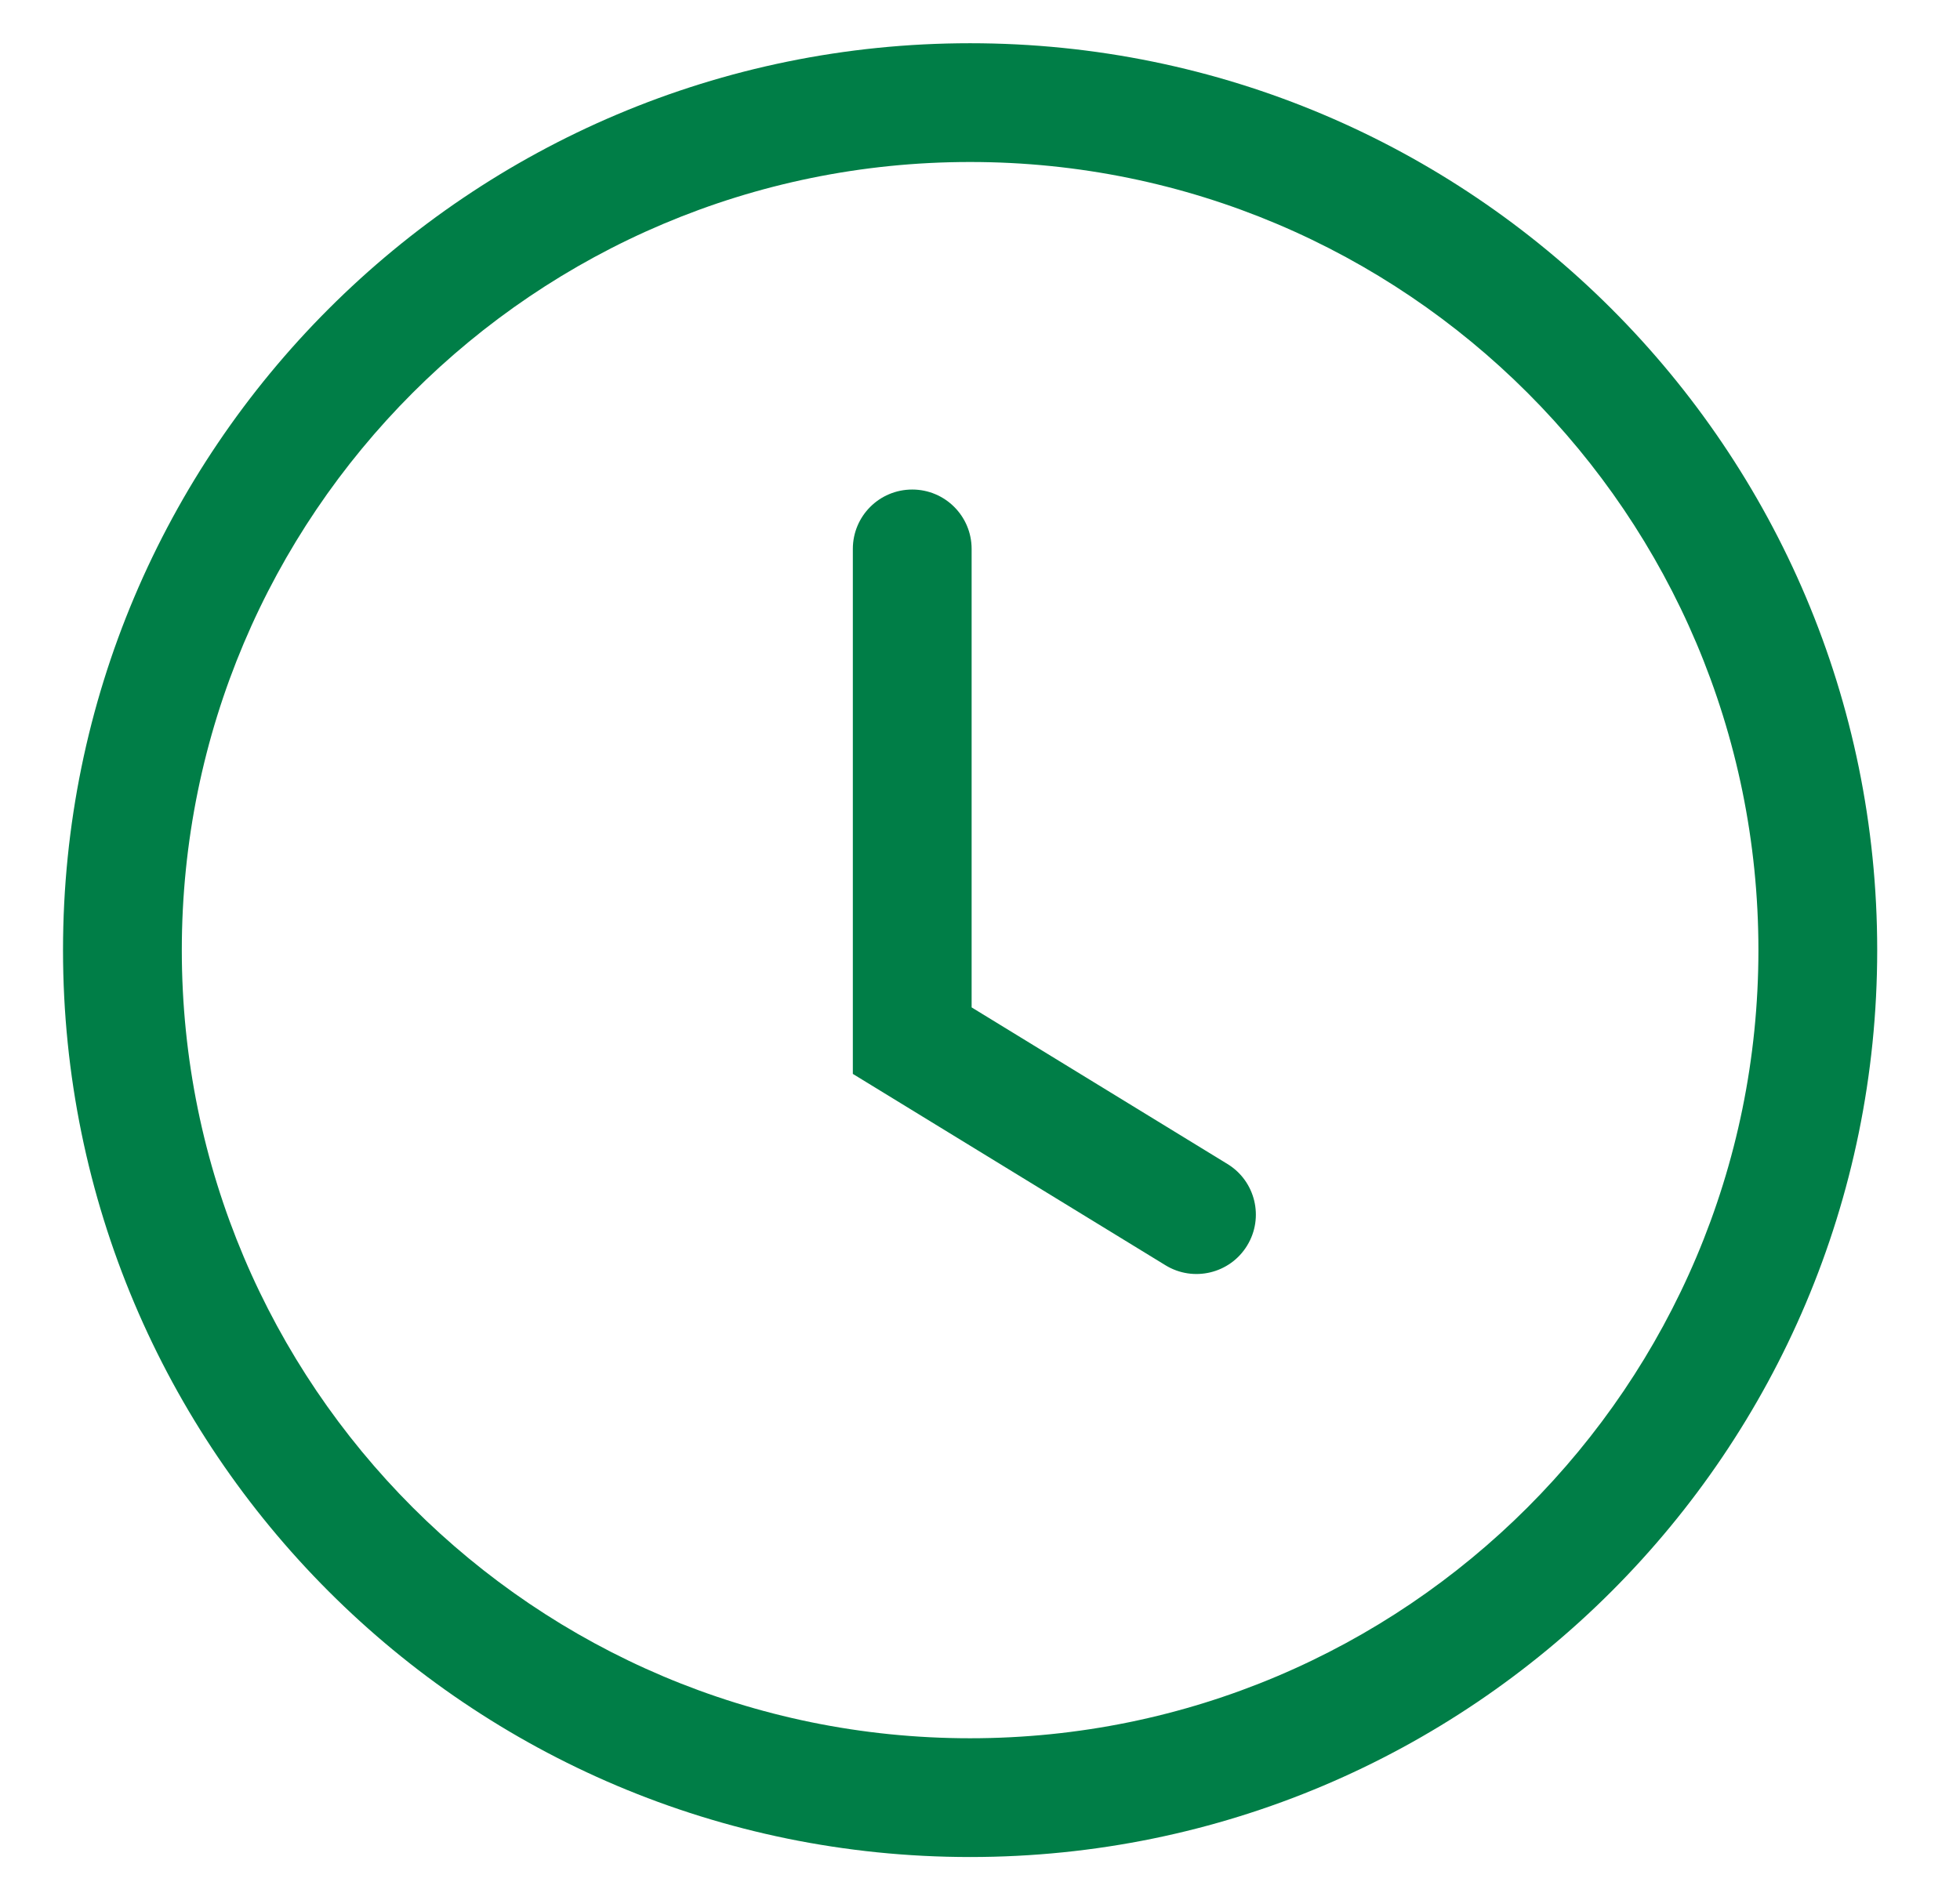 <svg width="33" height="32" viewBox="0 0 33 32" fill="none" xmlns="http://www.w3.org/2000/svg">
<path fill-rule="evenodd" clip-rule="evenodd" d="M16.333 2.728C9.003 2.728 3.061 8.67 3.061 16C3.061 23.331 9.003 29.273 16.333 29.273C23.664 29.273 29.606 23.331 29.606 16C29.606 8.67 23.664 2.728 16.333 2.728ZM1.061 16C1.061 7.565 7.898 0.728 16.333 0.728C24.768 0.728 31.606 7.565 31.606 16C31.606 24.435 24.768 31.273 16.333 31.273C7.898 31.273 1.061 24.435 1.061 16Z" fill="#007E47"/>
<path fill-rule="evenodd" clip-rule="evenodd" d="M15.359 8.244C15.911 8.244 16.359 8.691 16.359 9.244V16.965L20.666 19.602C21.138 19.89 21.286 20.506 20.997 20.977C20.709 21.448 20.093 21.596 19.622 21.307L14.359 18.085V9.244C14.359 8.691 14.806 8.244 15.359 8.244Z" fill="#007E47"/>
</svg>
